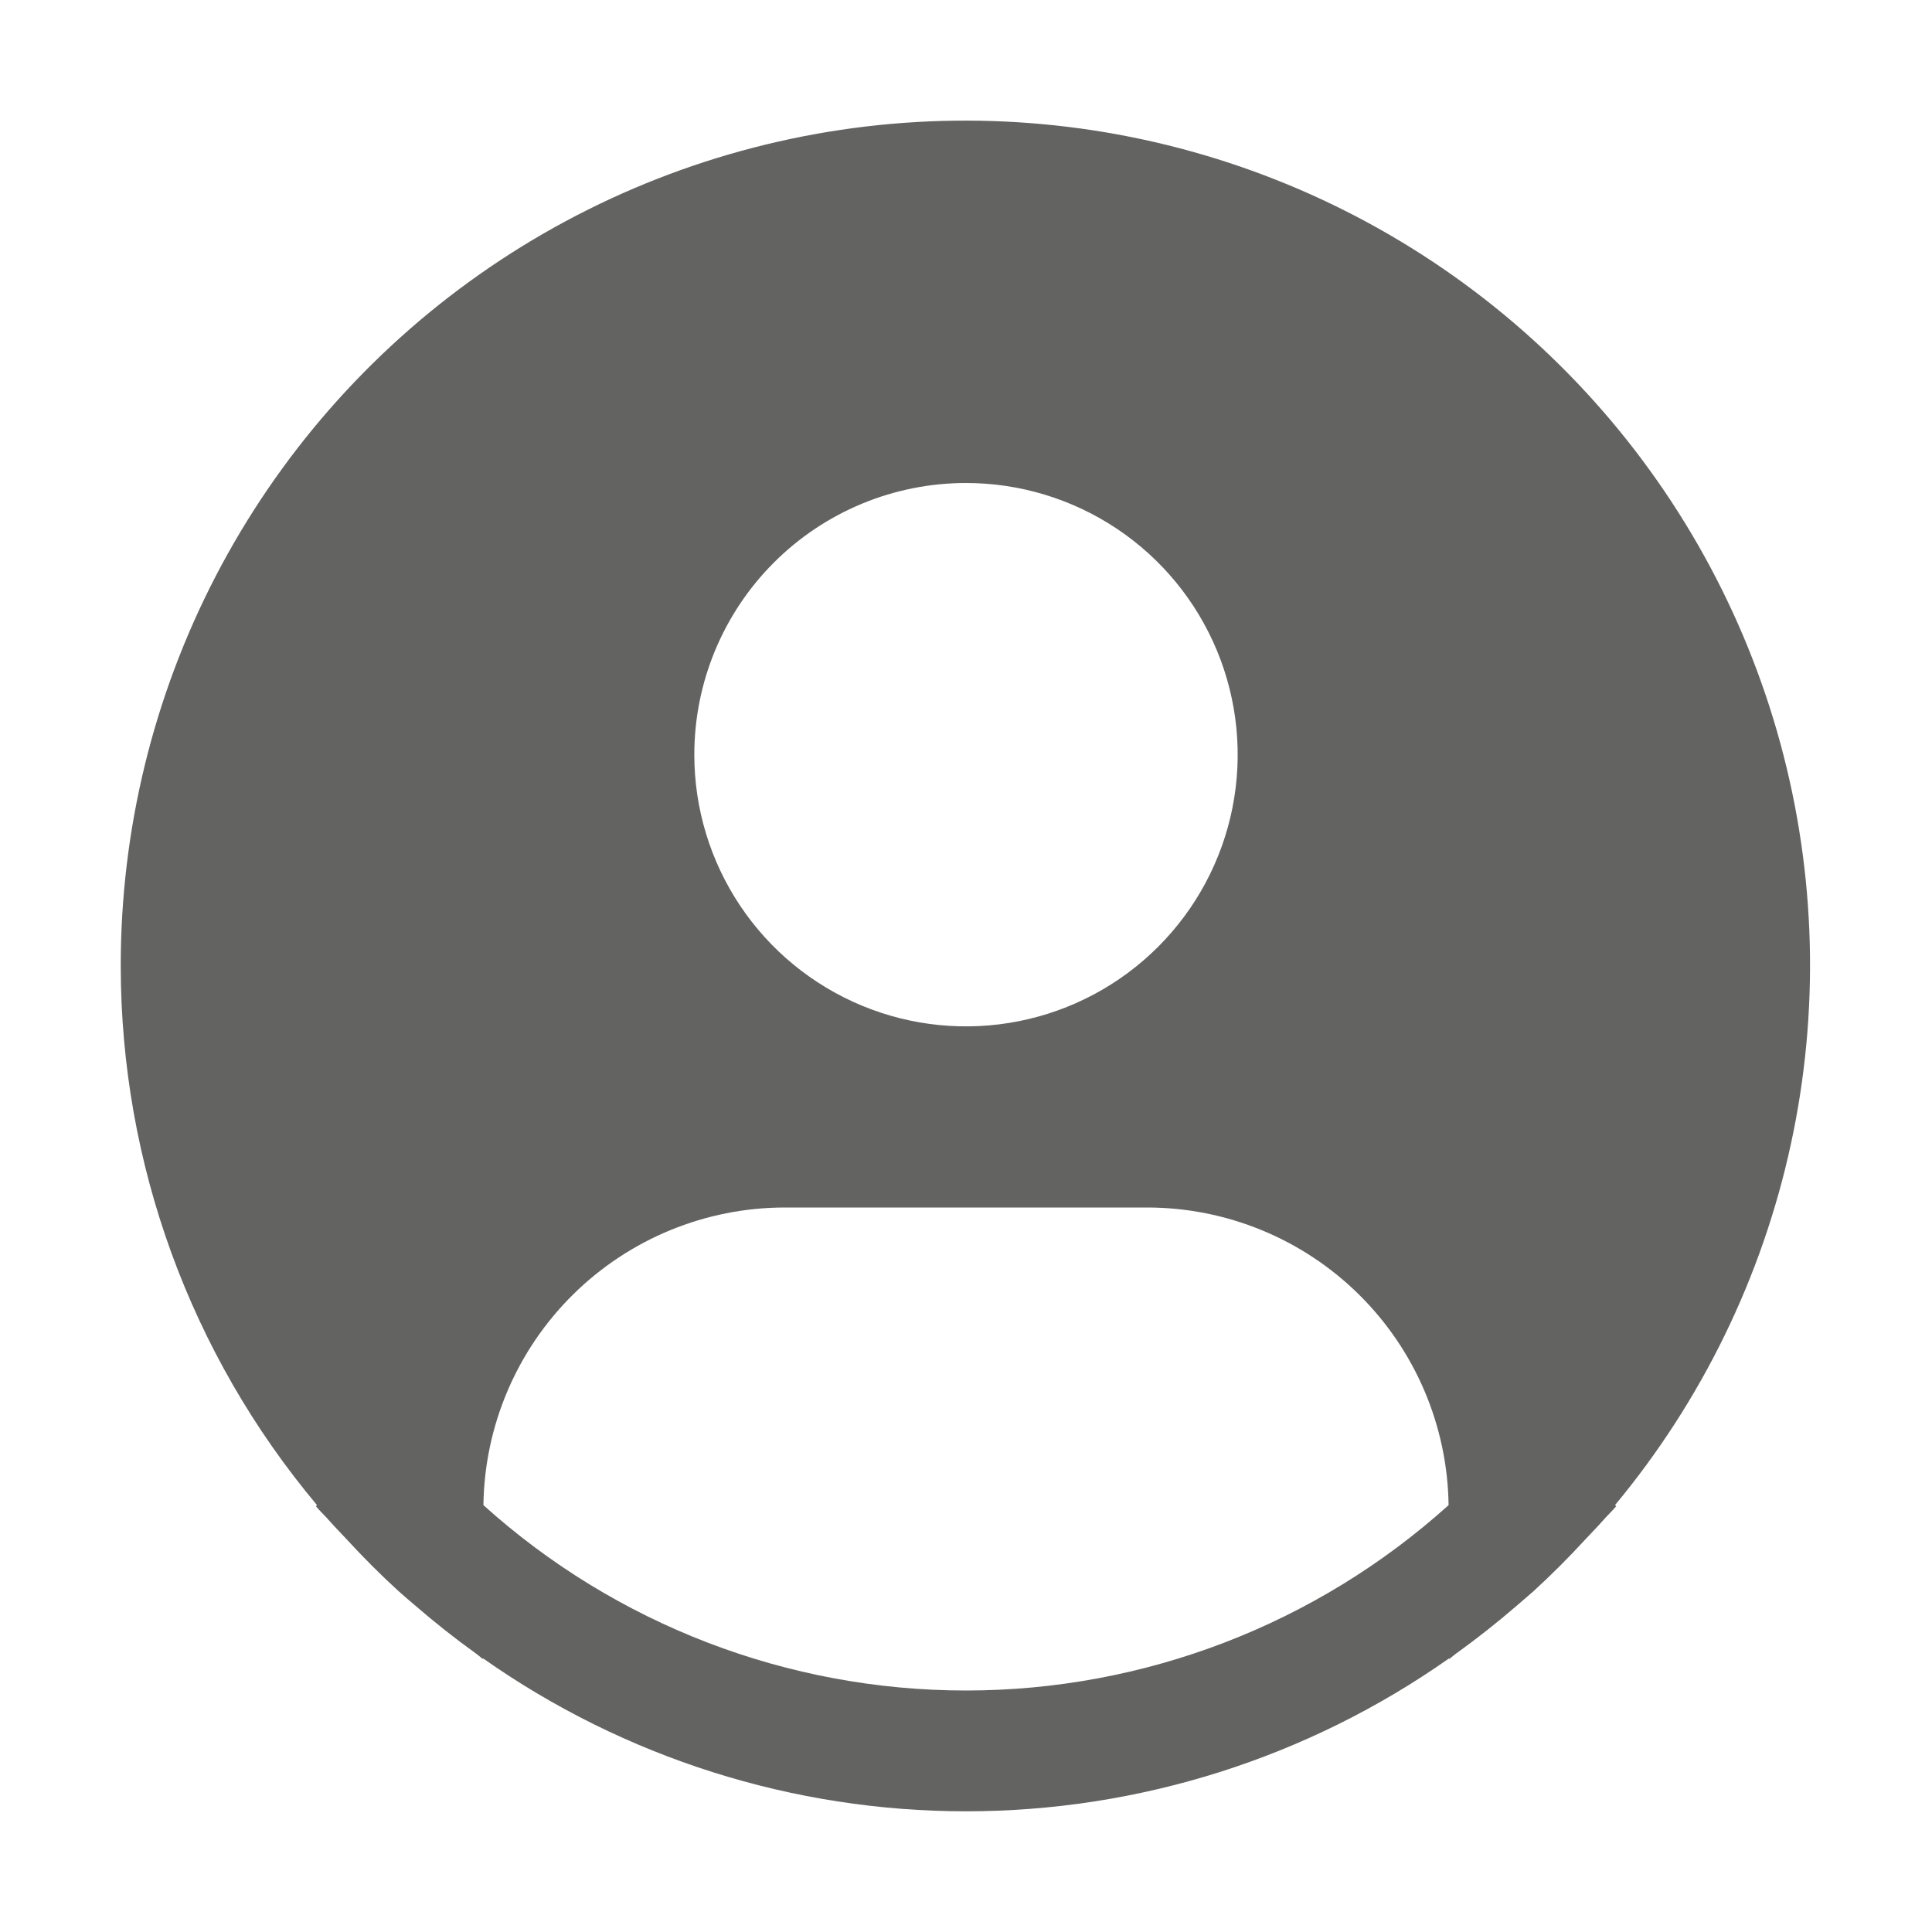 <svg width="285" height="285" viewBox="0 0 285 285" fill="none" xmlns="http://www.w3.org/2000/svg">
<path d="M238.233 222.033C251.024 206.644 259.92 188.401 264.168 168.846C268.417 149.292 267.894 129.002 262.642 109.693C257.391 90.384 247.567 72.624 234 57.914C220.433 43.205 203.523 31.98 184.7 25.189C165.877 18.397 145.696 16.239 125.863 18.896C106.03 21.554 87.128 28.949 70.758 40.457C54.387 51.964 41.029 67.245 31.813 85.007C22.597 102.769 17.795 122.49 17.812 142.5C17.82 171.589 28.071 199.747 46.767 222.033L46.589 222.184C47.212 222.932 47.925 223.574 48.566 224.313C49.367 225.23 50.231 226.094 51.059 226.985C53.541 229.698 56.124 232.281 58.808 234.733C59.639 235.469 60.471 236.188 61.302 236.888C64.152 239.352 67.091 241.674 70.119 243.853C70.511 244.12 70.867 244.468 71.259 244.744V244.637C92.118 259.317 117.002 267.196 142.509 267.196C168.016 267.196 192.9 259.317 213.759 244.637V244.744C214.151 244.468 214.498 244.12 214.899 243.853C217.927 241.668 220.866 239.347 223.716 236.888C224.547 236.182 225.379 235.463 226.21 234.733C228.888 232.281 231.47 229.698 233.958 226.985C234.787 226.094 235.642 225.23 236.452 224.313C237.084 223.574 237.806 222.932 238.429 222.175L238.233 222.033ZM142.5 71.25C150.427 71.25 158.175 73.6 164.766 78.004C171.357 82.408 176.494 88.668 179.527 95.991C182.561 103.314 183.354 111.373 181.808 119.147C180.262 126.921 176.445 134.063 170.84 139.668C165.234 145.273 158.093 149.09 150.319 150.636C142.544 152.183 134.486 151.389 127.163 148.355C119.839 145.322 113.58 140.185 109.176 133.594C104.772 127.004 102.422 119.255 102.422 111.328C102.422 100.699 106.644 90.505 114.16 82.989C121.677 75.472 131.871 71.25 142.5 71.25ZM71.312 222.033C71.467 210.339 76.219 199.175 84.541 190.958C92.863 182.741 104.086 178.131 115.781 178.125H169.219C180.914 178.131 192.137 182.741 200.459 190.958C208.781 199.175 213.533 210.339 213.688 222.033C194.155 239.635 168.794 249.376 142.5 249.376C116.206 249.376 90.845 239.635 71.312 222.033Z" fill="#636462"/>
</svg>
